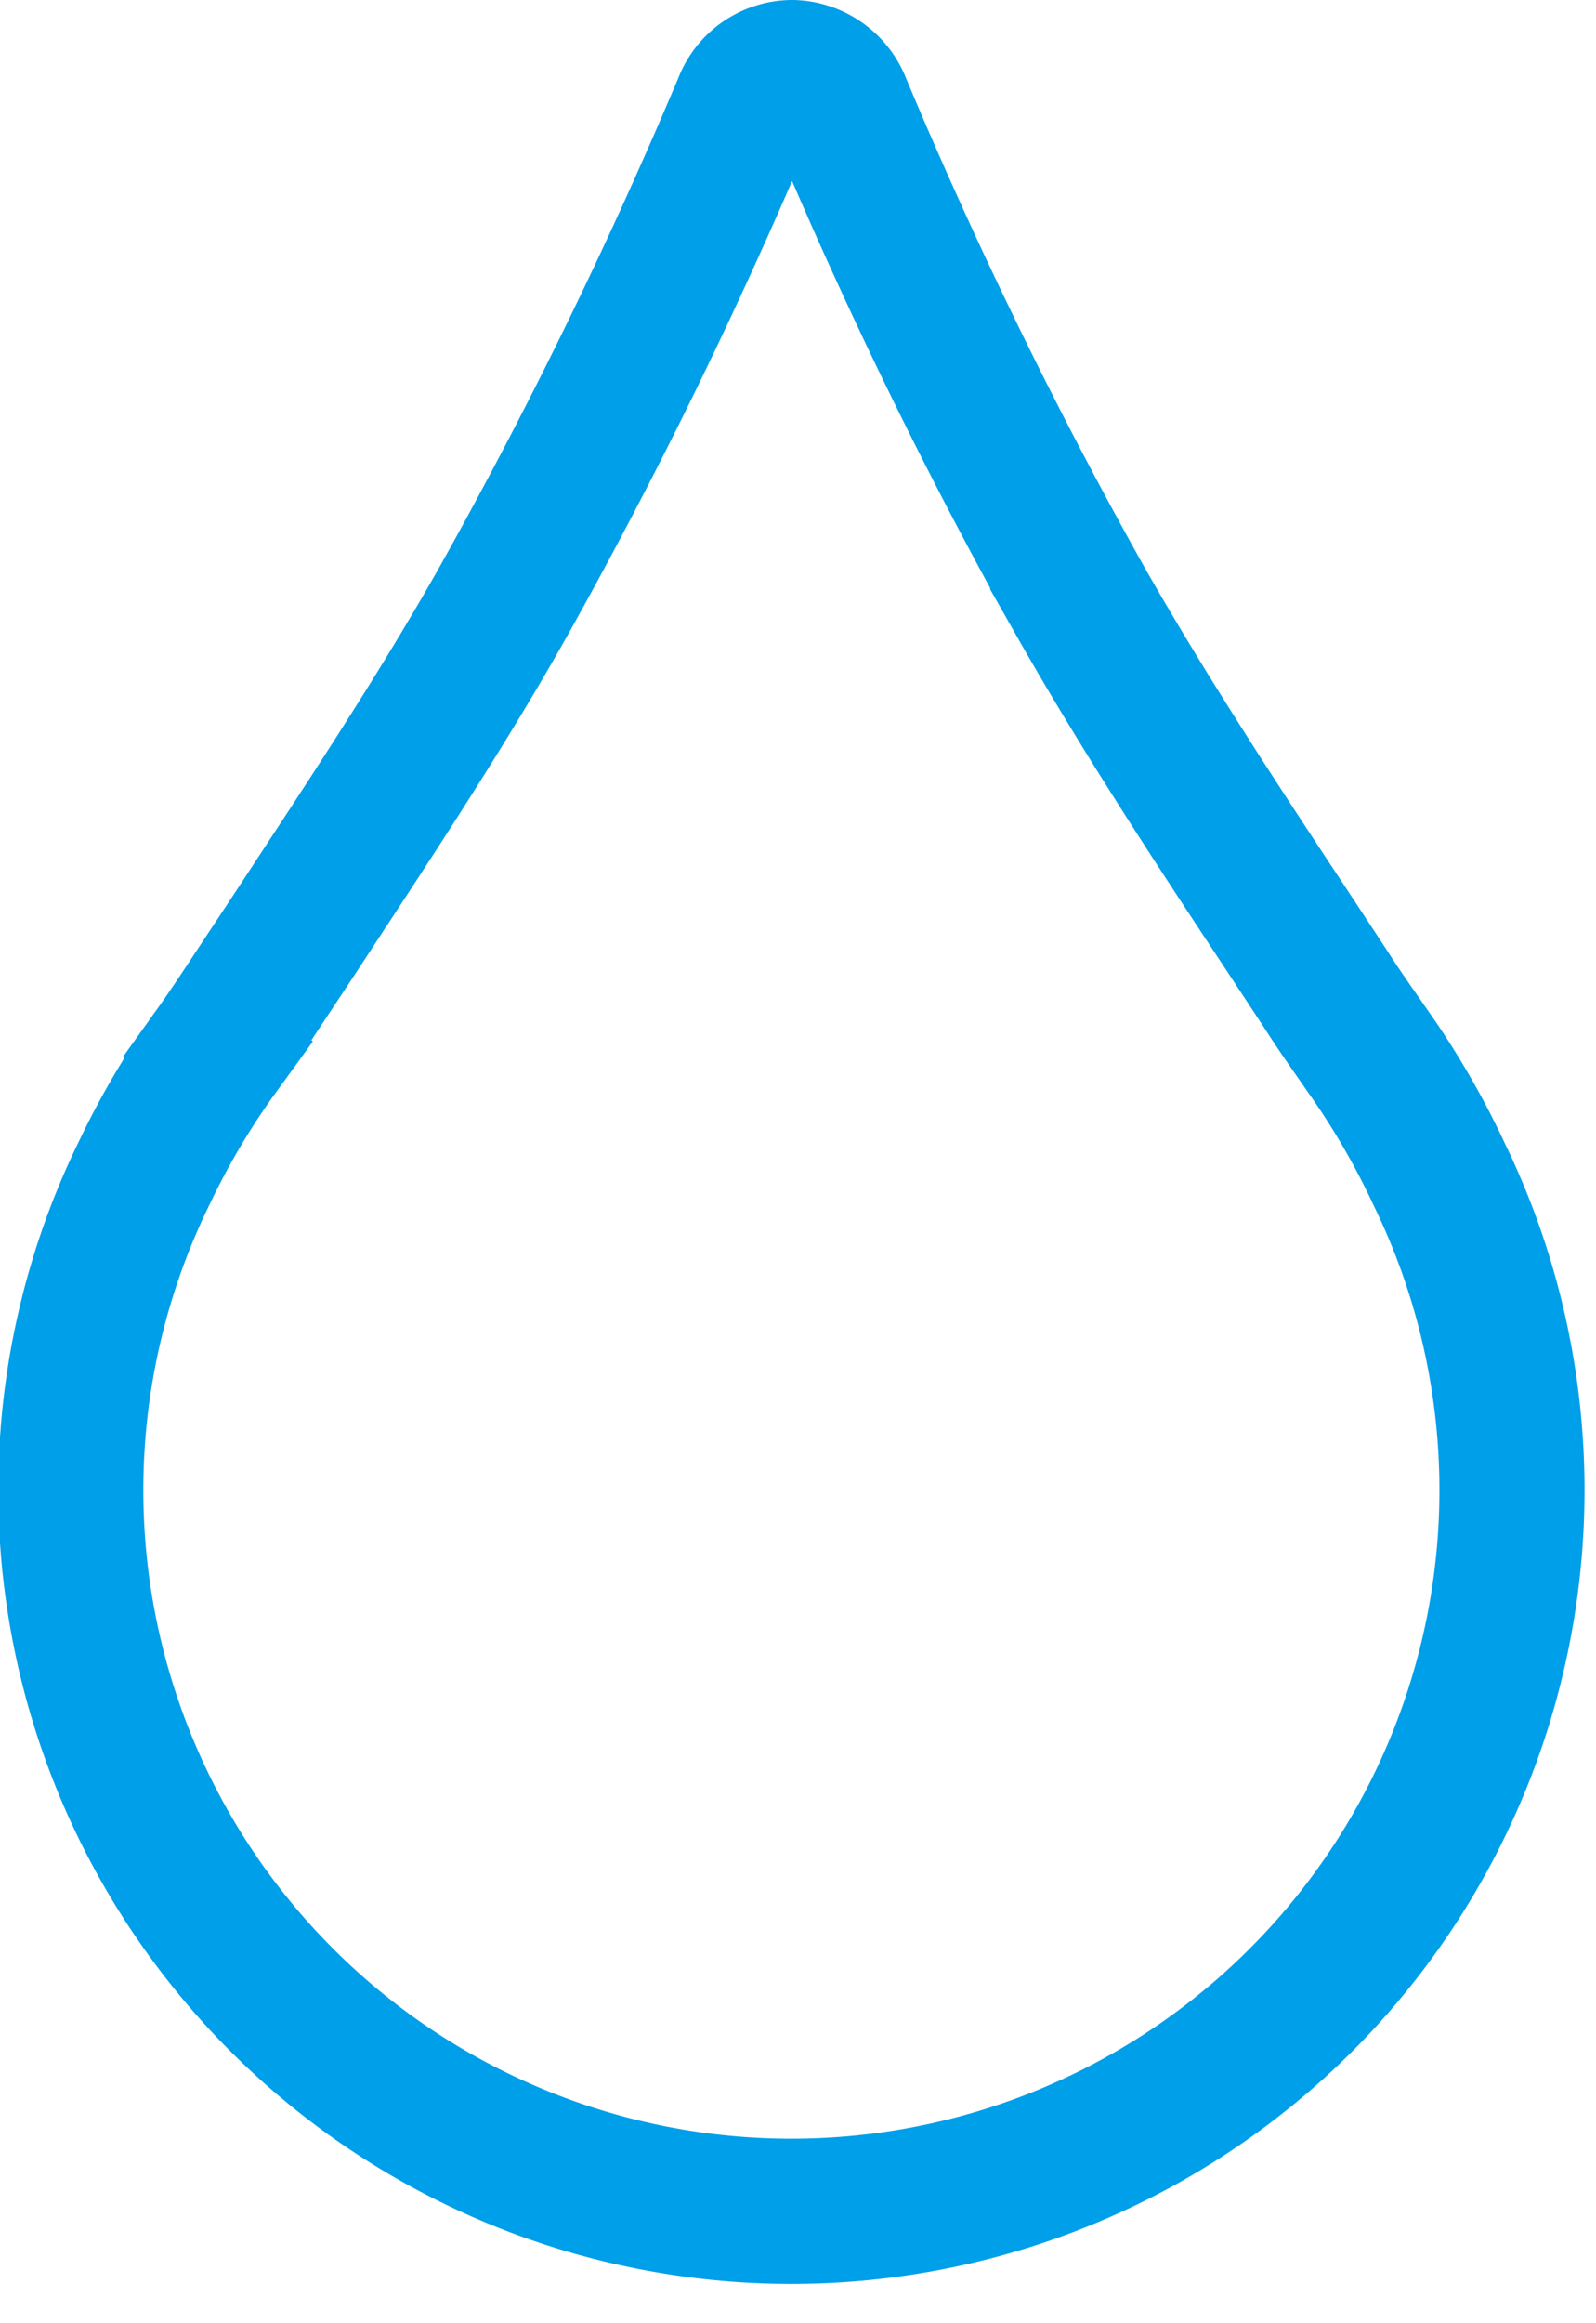 <svg xmlns="http://www.w3.org/2000/svg" width="22" height="32" viewBox="0 0 22 32">
  <defs>
    <style>
      .cls-1 {
        fill: none;
        stroke: #009fe9;
        stroke-miterlimit: 10;
        stroke-width: 2px;
      }
    </style>
  </defs>
  <path id="Pfad_312" data-name="Pfad 312" class="cls-1" d="M36.84,22a.69.69,0,0,0-.65.44,68.121,68.121,0,0,1-3.34,6.84c-.9,1.6-2,3.24-2.87,4.57l-.49.74c-.25.38-.43.65-.58.86a10.71,10.71,0,0,0-1,1.68,9.933,9.933,0,1,0,17.84.05,10.94,10.94,0,0,0-1-1.72h0c-.15-.22-.34-.48-.59-.87l-.56-.85c-.9-1.36-1.92-2.91-2.8-4.46a66.851,66.851,0,0,1-3.33-6.83A.71.71,0,0,0,36.84,22Z" transform="translate(-25.909 -21)"/>
</svg>
